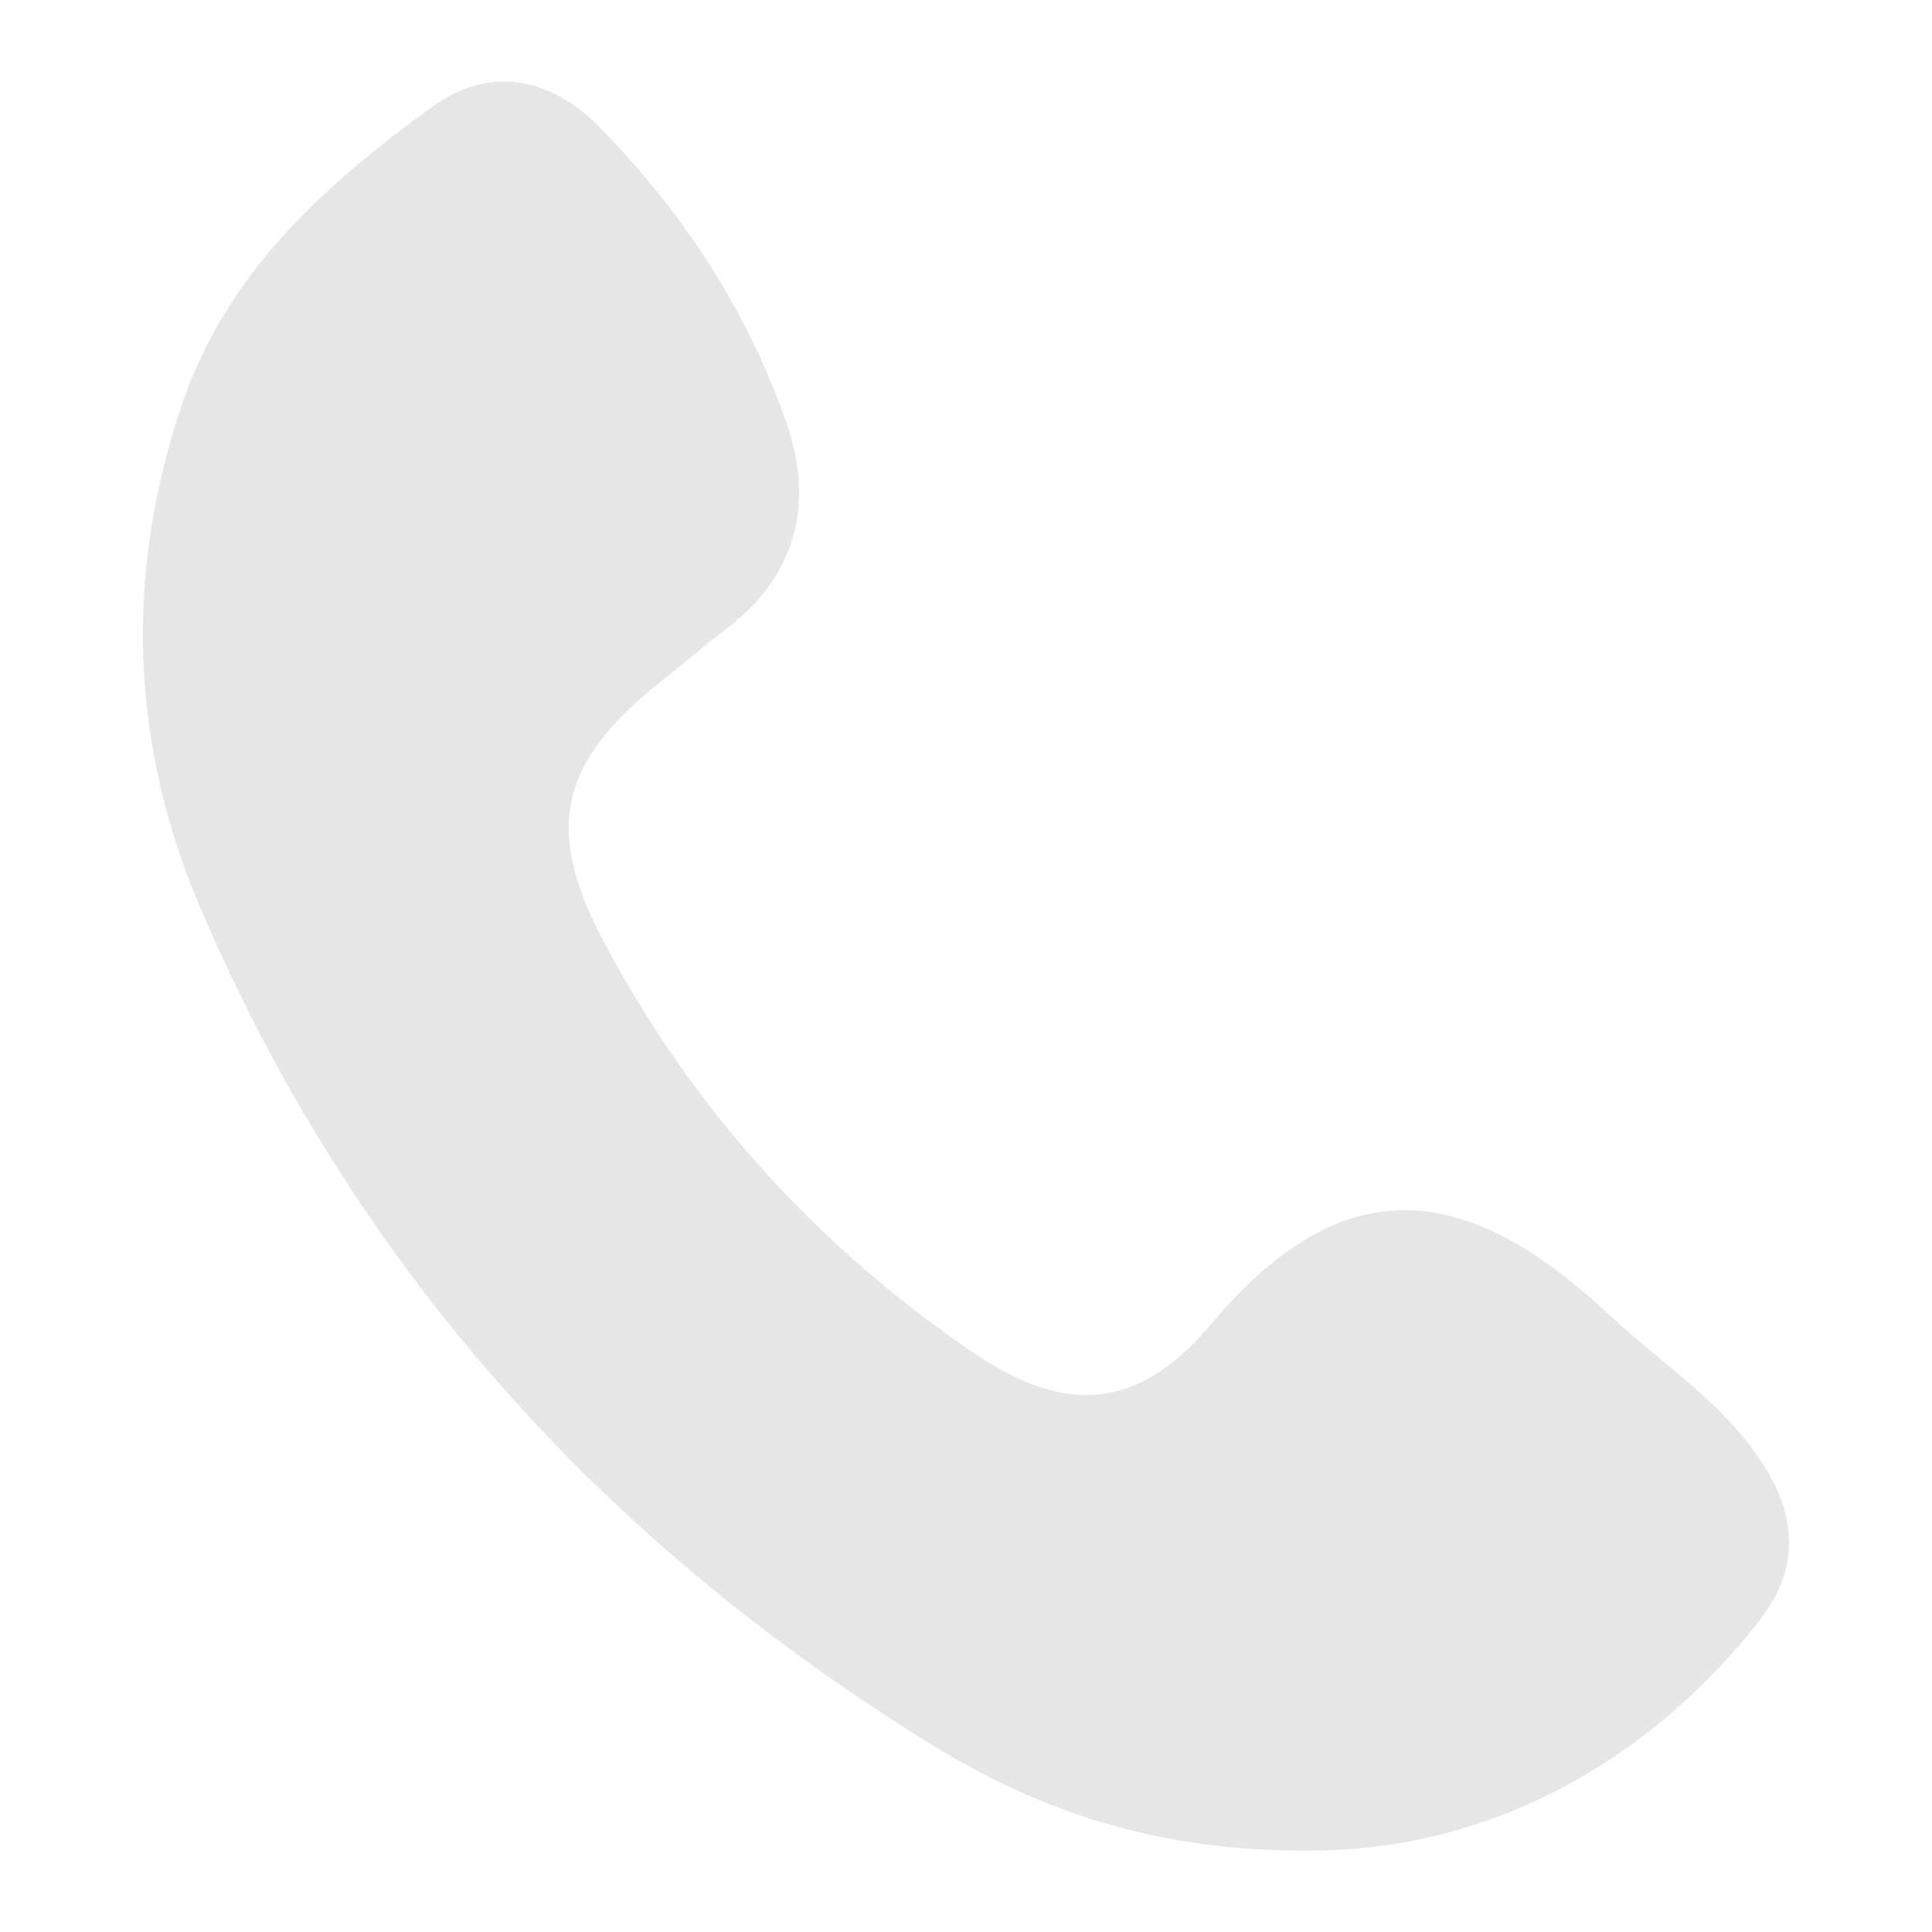 <?xml version="1.0" encoding="utf-8"?>
<!-- ScrollWorks Ltd.     http://scroll.works  -->
<!DOCTYPE svg PUBLIC "-//W3C//DTD SVG 1.1//EN" "http://www.w3.org/Graphics/SVG/1.1/DTD/svg11.dtd">
<svg version="1.1"  xmlns="http://www.w3.org/2000/svg" xmlns:xlink="http://www.w3.org/1999/xlink" viewBox="0 0 200 200">
<path  fill="#E6E6E6" d="M135.573,191.564c-15.814,0.152-28.042-4.131-39.207-11.013
	c-34.044-20.978-59.761-49.535-75.573-86.448c-7.244-16.862-7.929-34.346-2.05-51.965c4.602-13.825,14.81-22.985,26.051-31.11
	c6.046-4.39,12.318-2.902,17.27,2.141c8.628,8.78,15.328,19.019,19.353,30.625c2.825,8.11,1.171,15.706-6.197,21.282
	c-2.34,1.747-4.528,3.691-6.806,5.483c-10.375,8.249-12.167,15.098-5.985,26.794c9.207,17.394,22.118,31.672,38.388,42.716
	c9.54,6.471,17.073,5.938,24.624-3.069c14.445-17.227,27.465-13.701,41.227-0.821c5.193,4.861,11.346,8.751,15.448,14.796
	c3.813,5.62,4.419,11.15,0,16.801C169.903,183.362,152.995,191.627,135.573,191.564z"/>
</svg>
